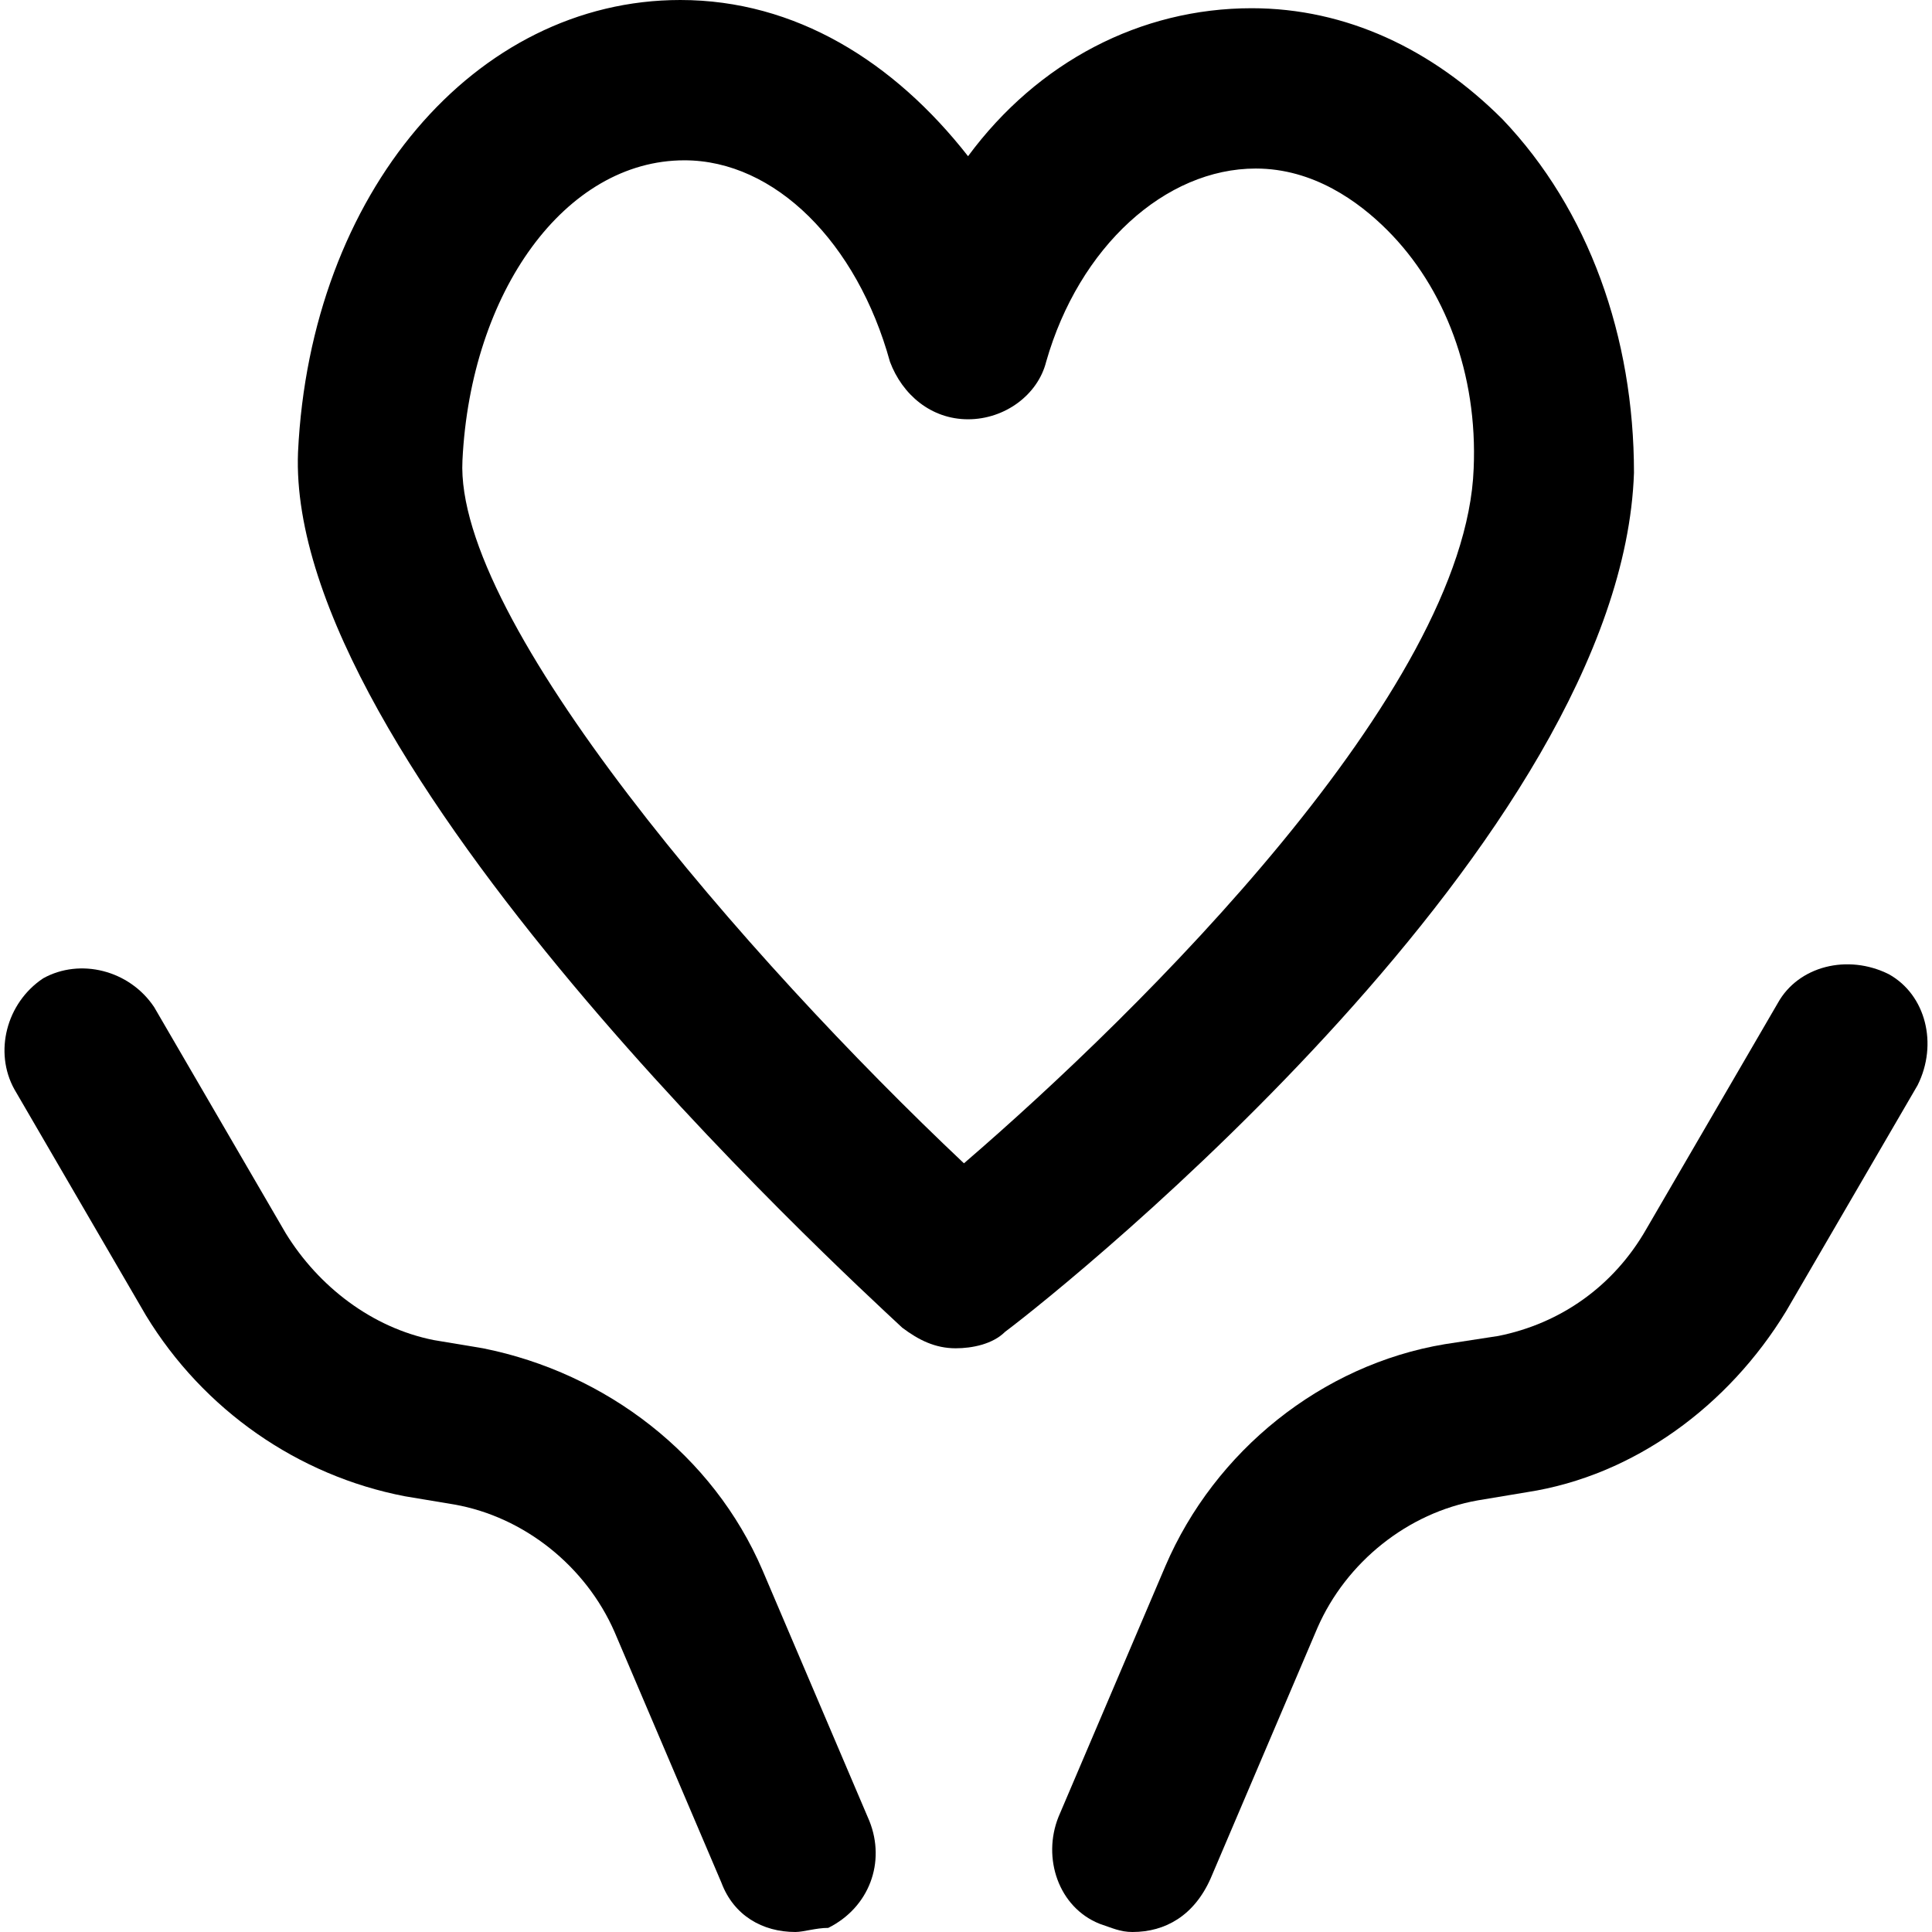 <?xml version="1.0" encoding="iso-8859-1"?>
<!-- Uploaded to: SVG Repo, www.svgrepo.com, Generator: SVG Repo Mixer Tools -->
<svg fill="#000000" height="800px" width="800px" version="1.1" id="Layer_1" xmlns="http://www.w3.org/2000/svg" xmlns:xlink="http://www.w3.org/1999/xlink" 
	 viewBox="0 0 501.334 501.334" xml:space="preserve">
<g>
	<g>
		<path d="M389.867,30.933c-18.133-18.133-40.533-28.8-65.067-28.8c-28.8,0-55.467,13.867-73.6,38.4C232,16,206.4,0,176.534,0
			c-53.333,0-96,50.133-99.2,117.333c-3.2,80,140.8,212.267,156.8,227.2c4.267,3.2,8.533,5.333,13.867,5.333
			c4.267,0,9.6-1.067,12.8-4.267c17.067-12.8,160-128,163.2-222.933C424,87.467,412.267,54.4,389.867,30.933z M382.4,121.6
			c-2.133,57.6-86.4,140.8-132.267,180.267c-56.533-53.333-132.267-140.8-130.133-182.4c2.133-43.733,26.667-77.867,57.6-77.867
			c23.467,0,44.8,21.333,53.333,52.267c3.2,8.533,10.667,14.933,20.267,14.933c9.6,0,18.133-6.4,20.267-14.933
			C280,64,302.4,43.733,325.867,43.733c14.933,0,26.667,8.533,34.133,16C374.934,74.666,383.467,97.066,382.4,121.6z"/>
	</g>
</g>
<g>
	<g>
		<path d="M225.6,472.534l-27.733-65.067c-12.8-29.867-40.533-51.2-72.533-57.6l-12.8-2.133c-16-3.2-29.867-13.867-38.4-27.733
			L40,261.333c-6.4-9.6-19.2-12.8-28.8-7.467c-9.6,6.4-12.8,19.2-7.467,28.8l34.133,58.667c14.933,24.533,39.467,41.6,67.2,46.933
			l12.8,2.133c18.133,3.2,34.133,16,41.6,33.067l27.733,65.067c3.2,8.533,10.667,12.8,19.2,12.8c2.133,0,5.333-1.067,8.533-1.067
			C225.6,494.934,229.867,483.2,225.6,472.534z"/>
	</g>
</g>
<g>
	<g>
		<path d="M490.134,252.8c-10.667-5.333-23.467-2.133-28.8,7.467L427.2,318.934c-8.533,14.933-22.4,24.533-38.4,27.733
			l-13.867,2.133c-32,5.333-59.733,27.733-72.533,57.6l-27.733,65.067c-4.267,10.667,0,23.467,10.667,27.733
			c3.2,1.067,5.333,2.133,8.533,2.133c8.533,0,16-4.267,20.267-13.867l27.733-65.067c7.467-17.067,23.467-29.867,41.6-33.067
			l12.8-2.133c27.733-4.267,52.267-22.4,67.2-46.933l34.133-58.667C502.934,270.933,499.734,258.133,490.134,252.8z"/>
	</g>
</g>
</svg>